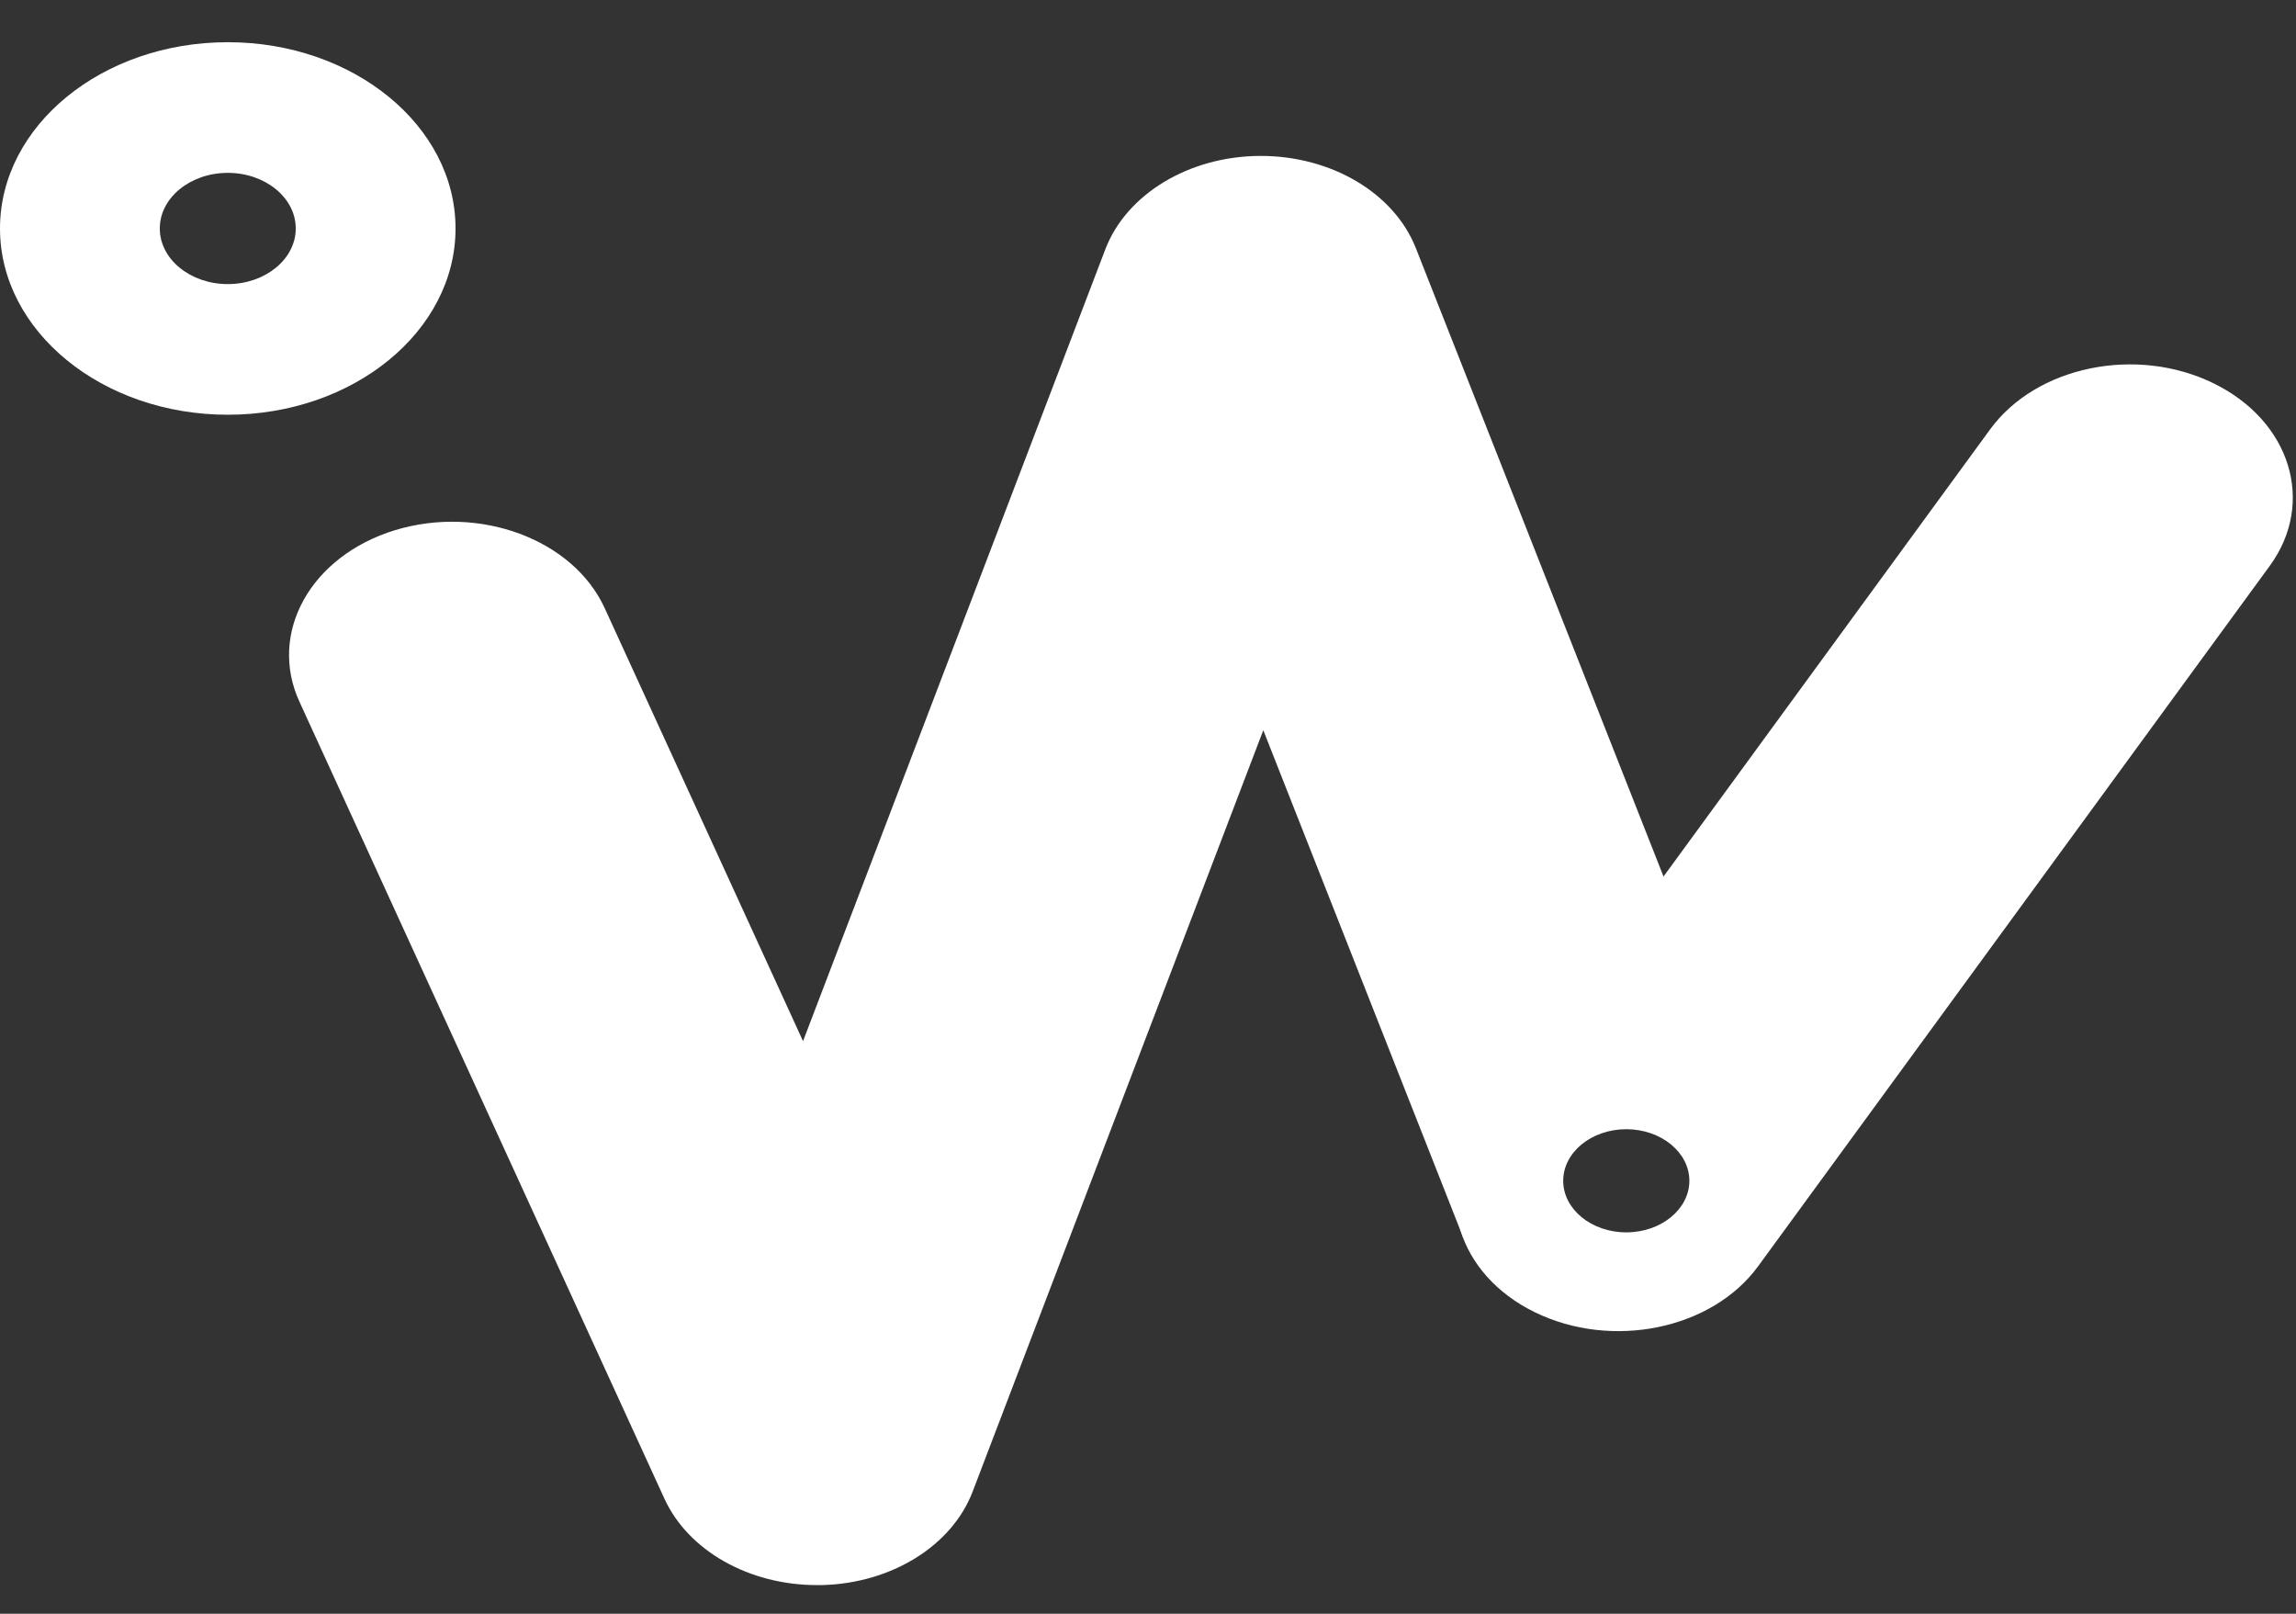<svg width="37" height="26" viewBox="0 0 37 26" fill="none" xmlns="http://www.w3.org/2000/svg">
<rect x="0" y="0" width="37" height="26" fill="#333333" stroke="none"/>
<path d="M3.671 6.682C1.646 6.682 0 5.336 0 3.681C0 2.026 1.646 0.68 3.671 0.68C5.695 0.68 7.341 2.026 7.341 3.681C7.341 5.336 5.695 6.682 3.671 6.682ZM3.671 2.785C3.066 2.785 2.575 3.187 2.575 3.681C2.575 4.175 3.066 4.577 3.671 4.577C4.275 4.577 4.766 4.175 4.766 3.681C4.766 3.187 4.275 2.785 3.671 2.785Z" fill="white"/>
<path d="M35.67 6.175C34.427 5.567 32.815 5.899 32.072 6.916L23.828 18.2C23.085 19.217 23.491 20.535 24.734 21.142C25.978 21.75 27.59 21.418 28.332 20.401L36.577 9.117C37.32 8.1 36.914 6.782 35.67 6.175ZM26.207 19.855C25.647 19.855 25.191 19.482 25.191 19.024C25.191 18.566 25.647 18.193 26.207 18.193C26.768 18.193 27.224 18.566 27.224 19.024C27.224 19.482 26.768 19.855 26.207 19.855Z" fill="white"/>
<path d="M23.579 19.937L20.358 11.765L15.674 24.032C15.34 24.907 14.361 25.512 13.241 25.538C13.215 25.538 13.19 25.538 13.165 25.538C12.073 25.538 11.09 24.985 10.706 24.143L4.826 11.307C4.316 10.197 5.005 8.959 6.365 8.542C7.725 8.128 9.239 8.689 9.746 9.801L12.941 16.774L17.811 4.02C18.151 3.127 19.162 2.517 20.305 2.512H20.317C21.457 2.512 22.467 3.111 22.817 3.999L26.812 14.133" fill="white"/>
</svg>
